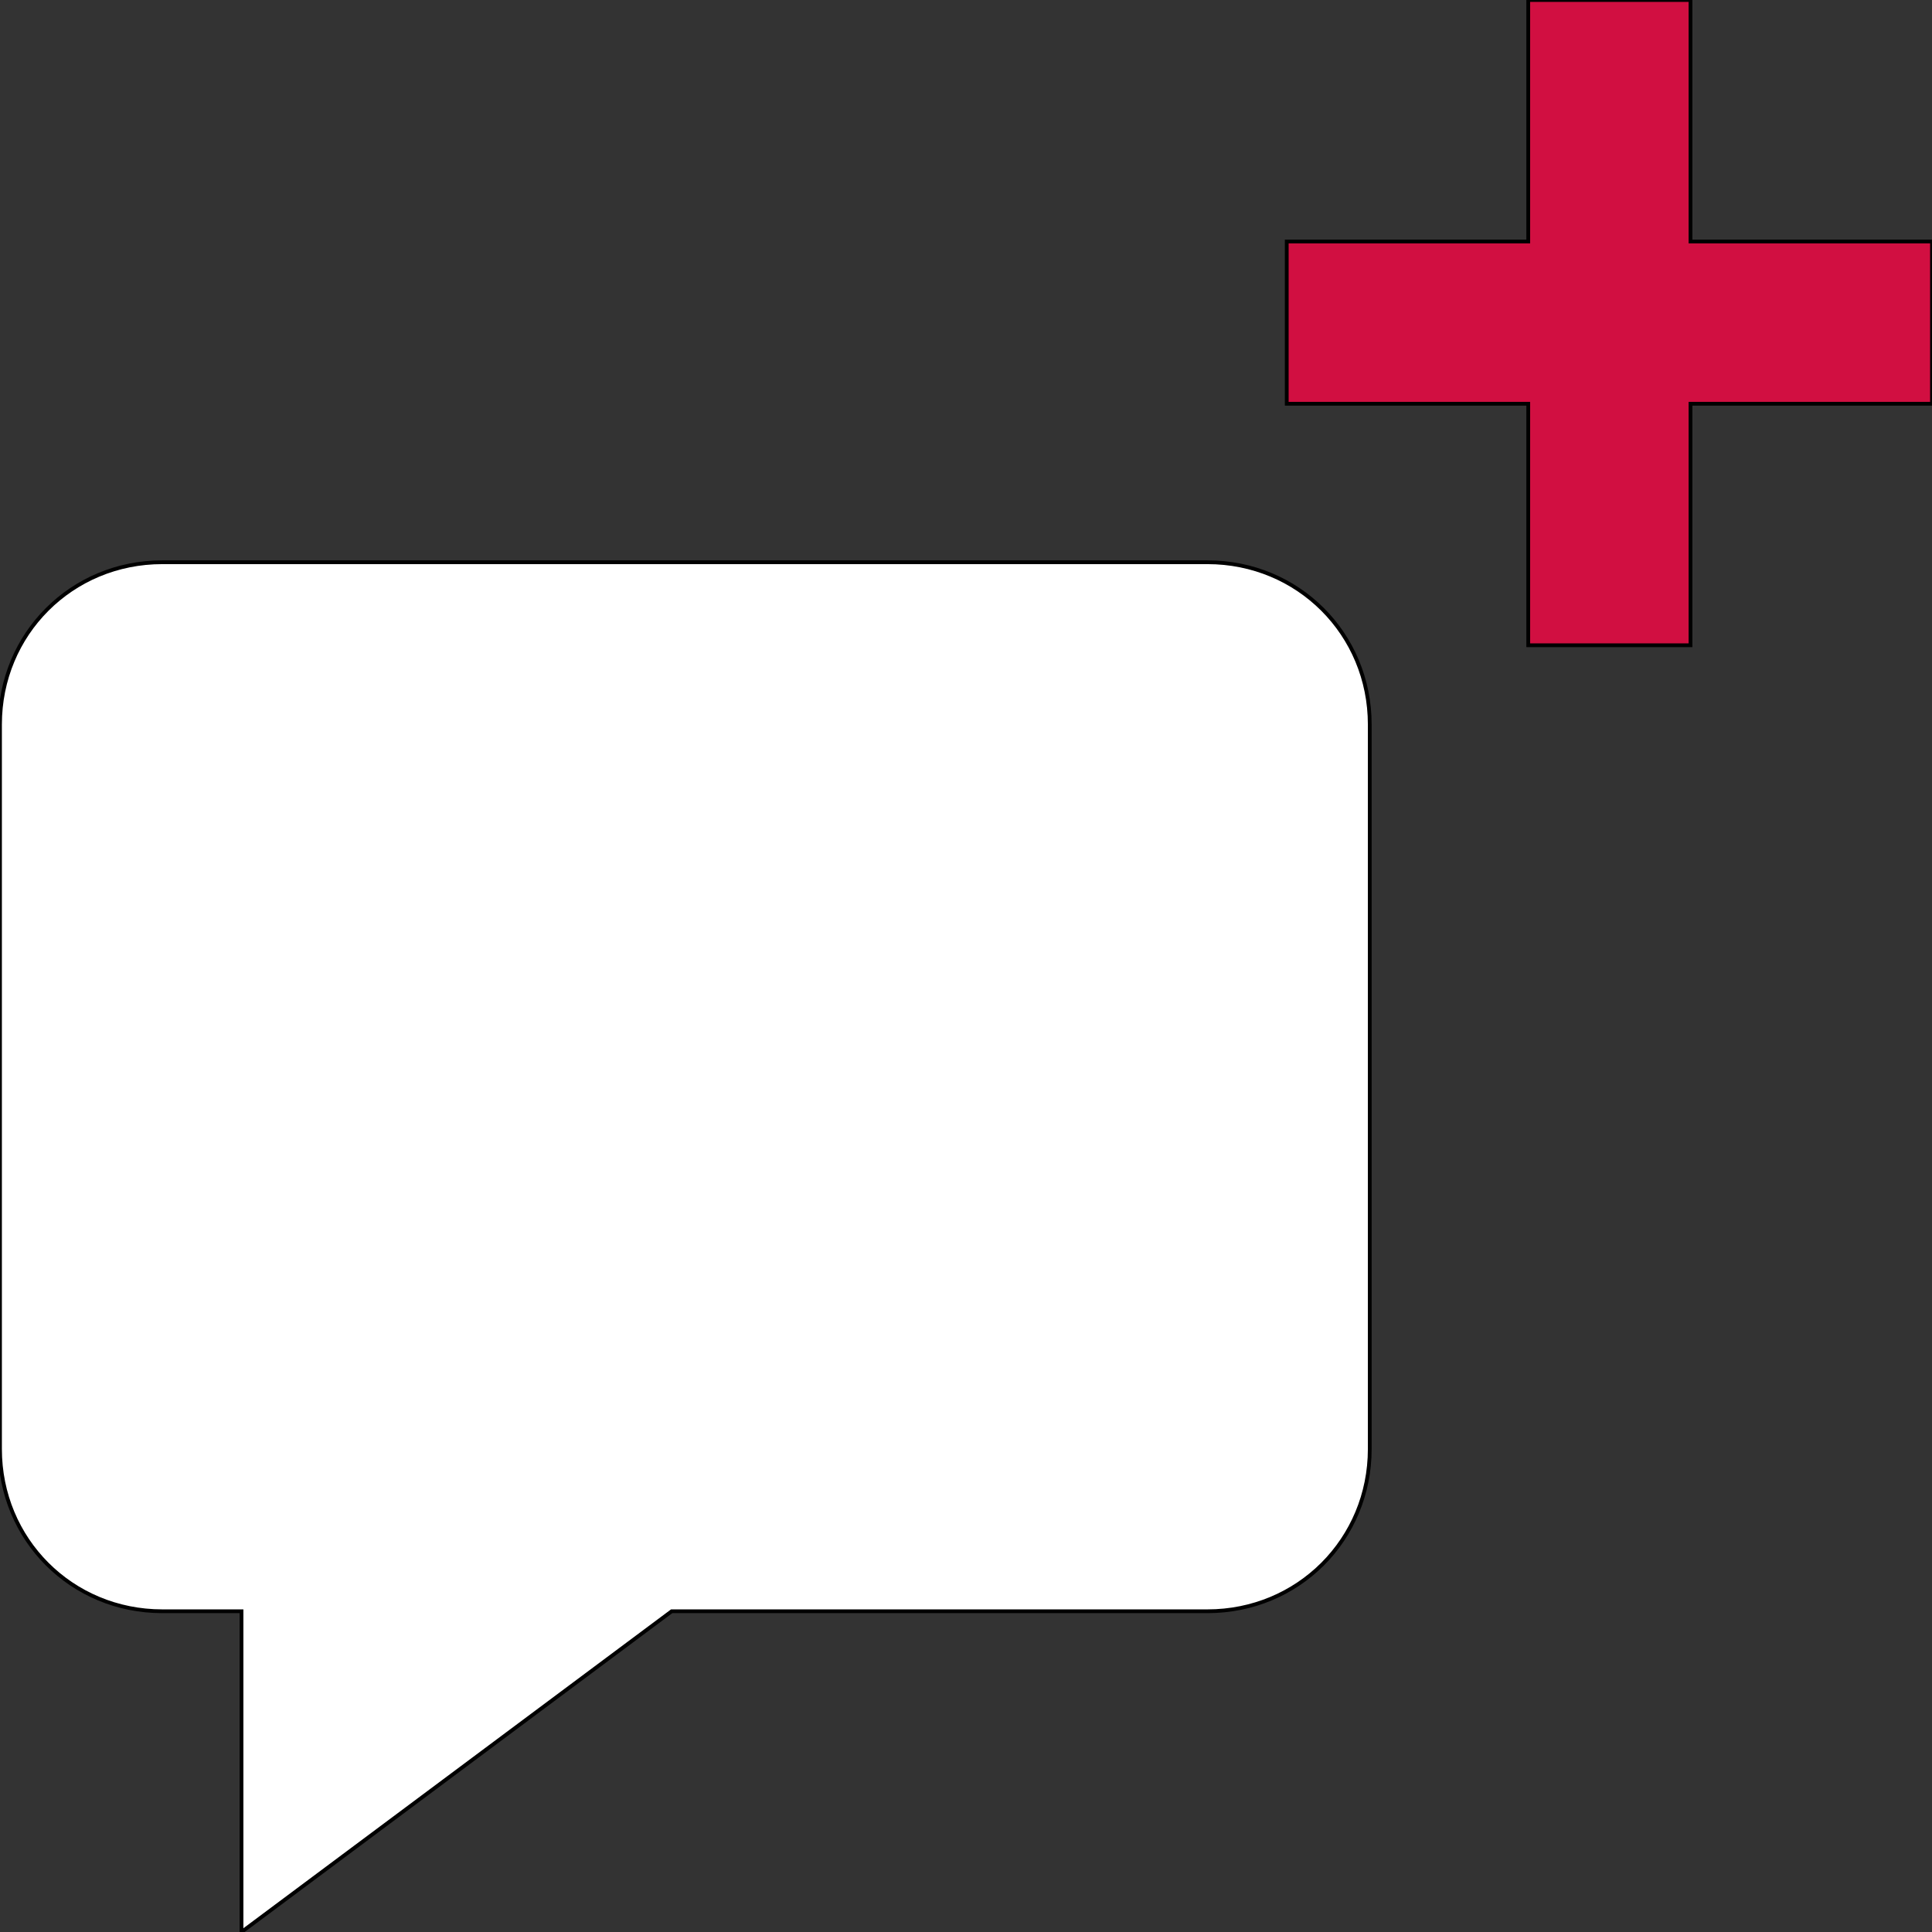 <svg id="th_ara_chat-bubble-square-add" width="100%" height="100%" xmlns="http://www.w3.org/2000/svg" version="1.1" xmlns:xlink="http://www.w3.org/1999/xlink" xmlns:svgjs="http://svgjs.com/svgjs" preserveAspectRatio="xMidYMin slice" data-uid="ara_chat-bubble-square-add" data-keyword="ara_chat-bubble-square-add" viewBox="0 0 512 512" data-colors="[&quot;#106CB5&quot;,&quot;#ffffff&quot;,&quot;#ffffff&quot;]"><rect x="0" y="0" width="512" height="512" fill="#333333" stroke="none"/><defs id="SvgjsDefs1686" fill="#d10f41"></defs><path id="th_ara_chat-bubble-square-add_0" d="M320 149L43 149C19 149 0 168 0 192L0 384C0 408 19 427 43 427L64 427L64 512L178 427L320 427C344 427 363 408 363 384L363 192C363 168 344 149 320 149Z " fill-rule="evenodd" fill="#ffffff" stroke-width="1" stroke="#000000"></path><path id="th_ara_chat-bubble-square-add_1" d="M448 64L448 0L405 0L405 64L341 64L341 107L405 107L405 171L448 171L448 107L512 107L512 64Z " fill-rule="evenodd" fill="#d10f41" stroke-width="1" stroke="#000000"></path></svg>